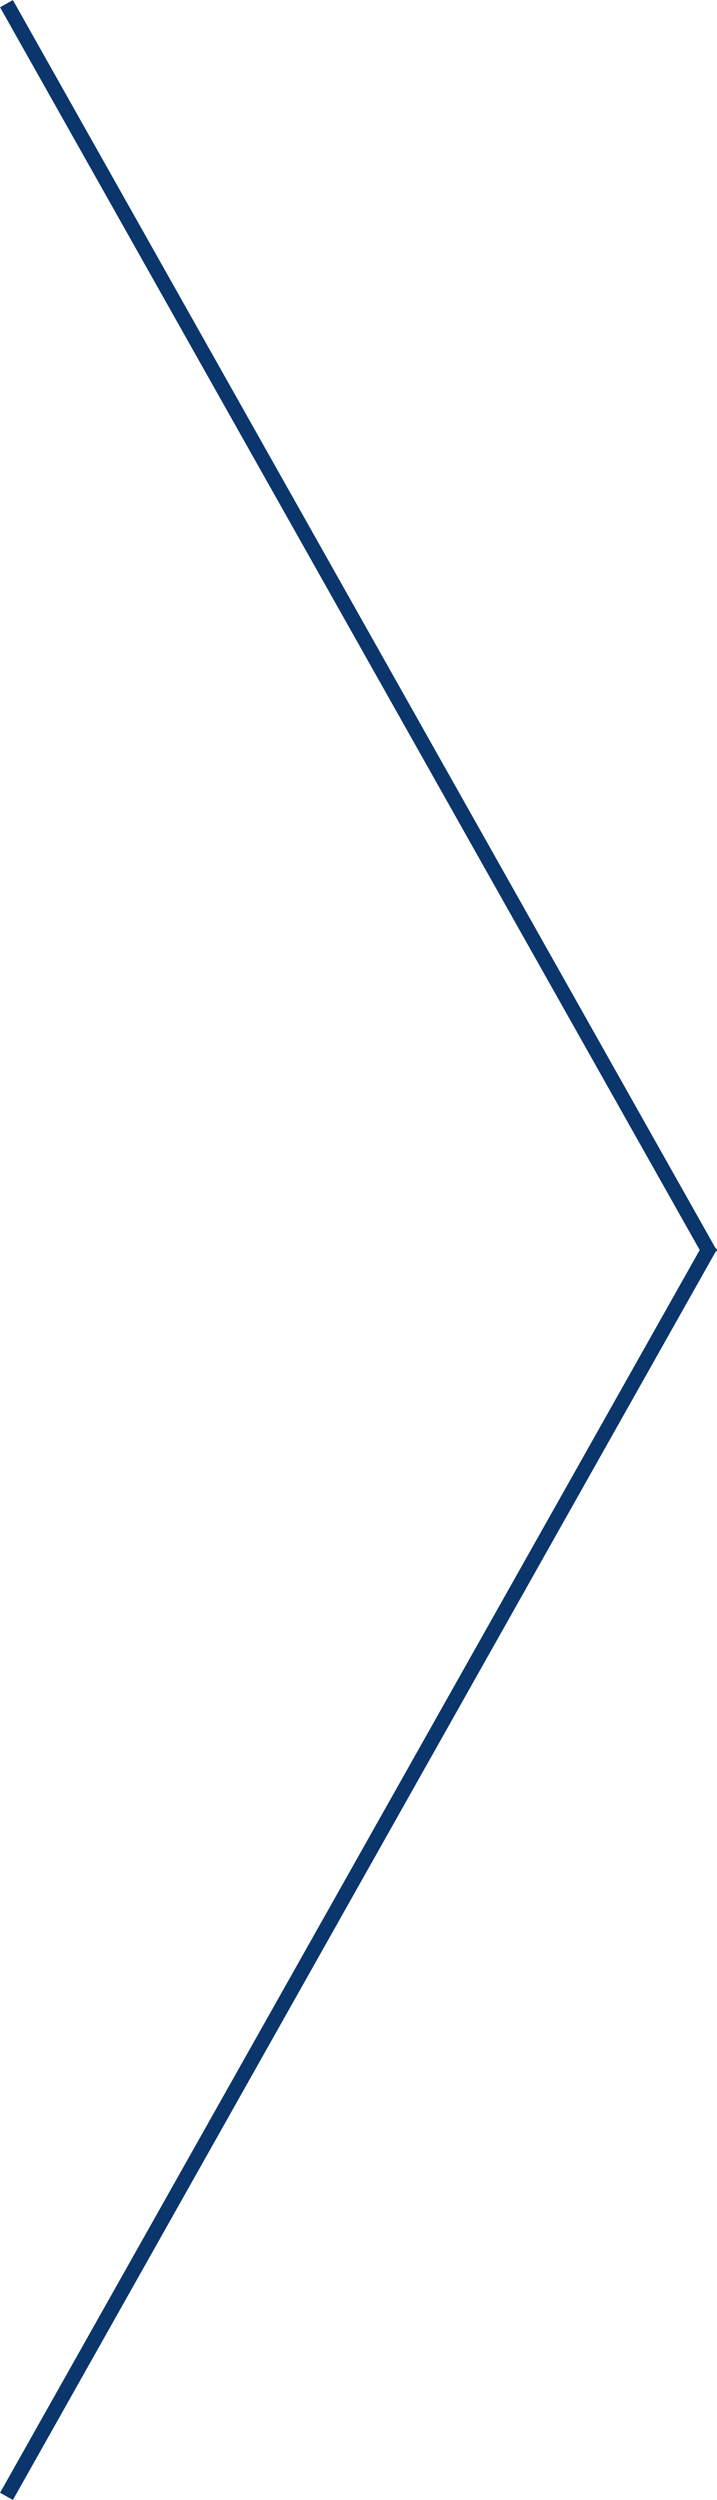<svg xmlns="http://www.w3.org/2000/svg" width="48.71" height="169.65" viewBox="0 0 48.71 169.65">
  <g id="圖層_2" data-name="圖層 2">
    <g id="圖層_1-2" data-name="圖層 1">
      <g>
        <line x1="0.44" y1="0.25" x2="48.28" y2="85.13" fill="none" stroke="#0a366c" stroke-miterlimit="10" stroke-width="1"/>
        <line x1="0.44" y1="169.4" x2="48.28" y2="84.52" fill="none" stroke="#0a366c" stroke-miterlimit="10" stroke-width="1"/>
      </g>
    </g>
  </g>
</svg>
